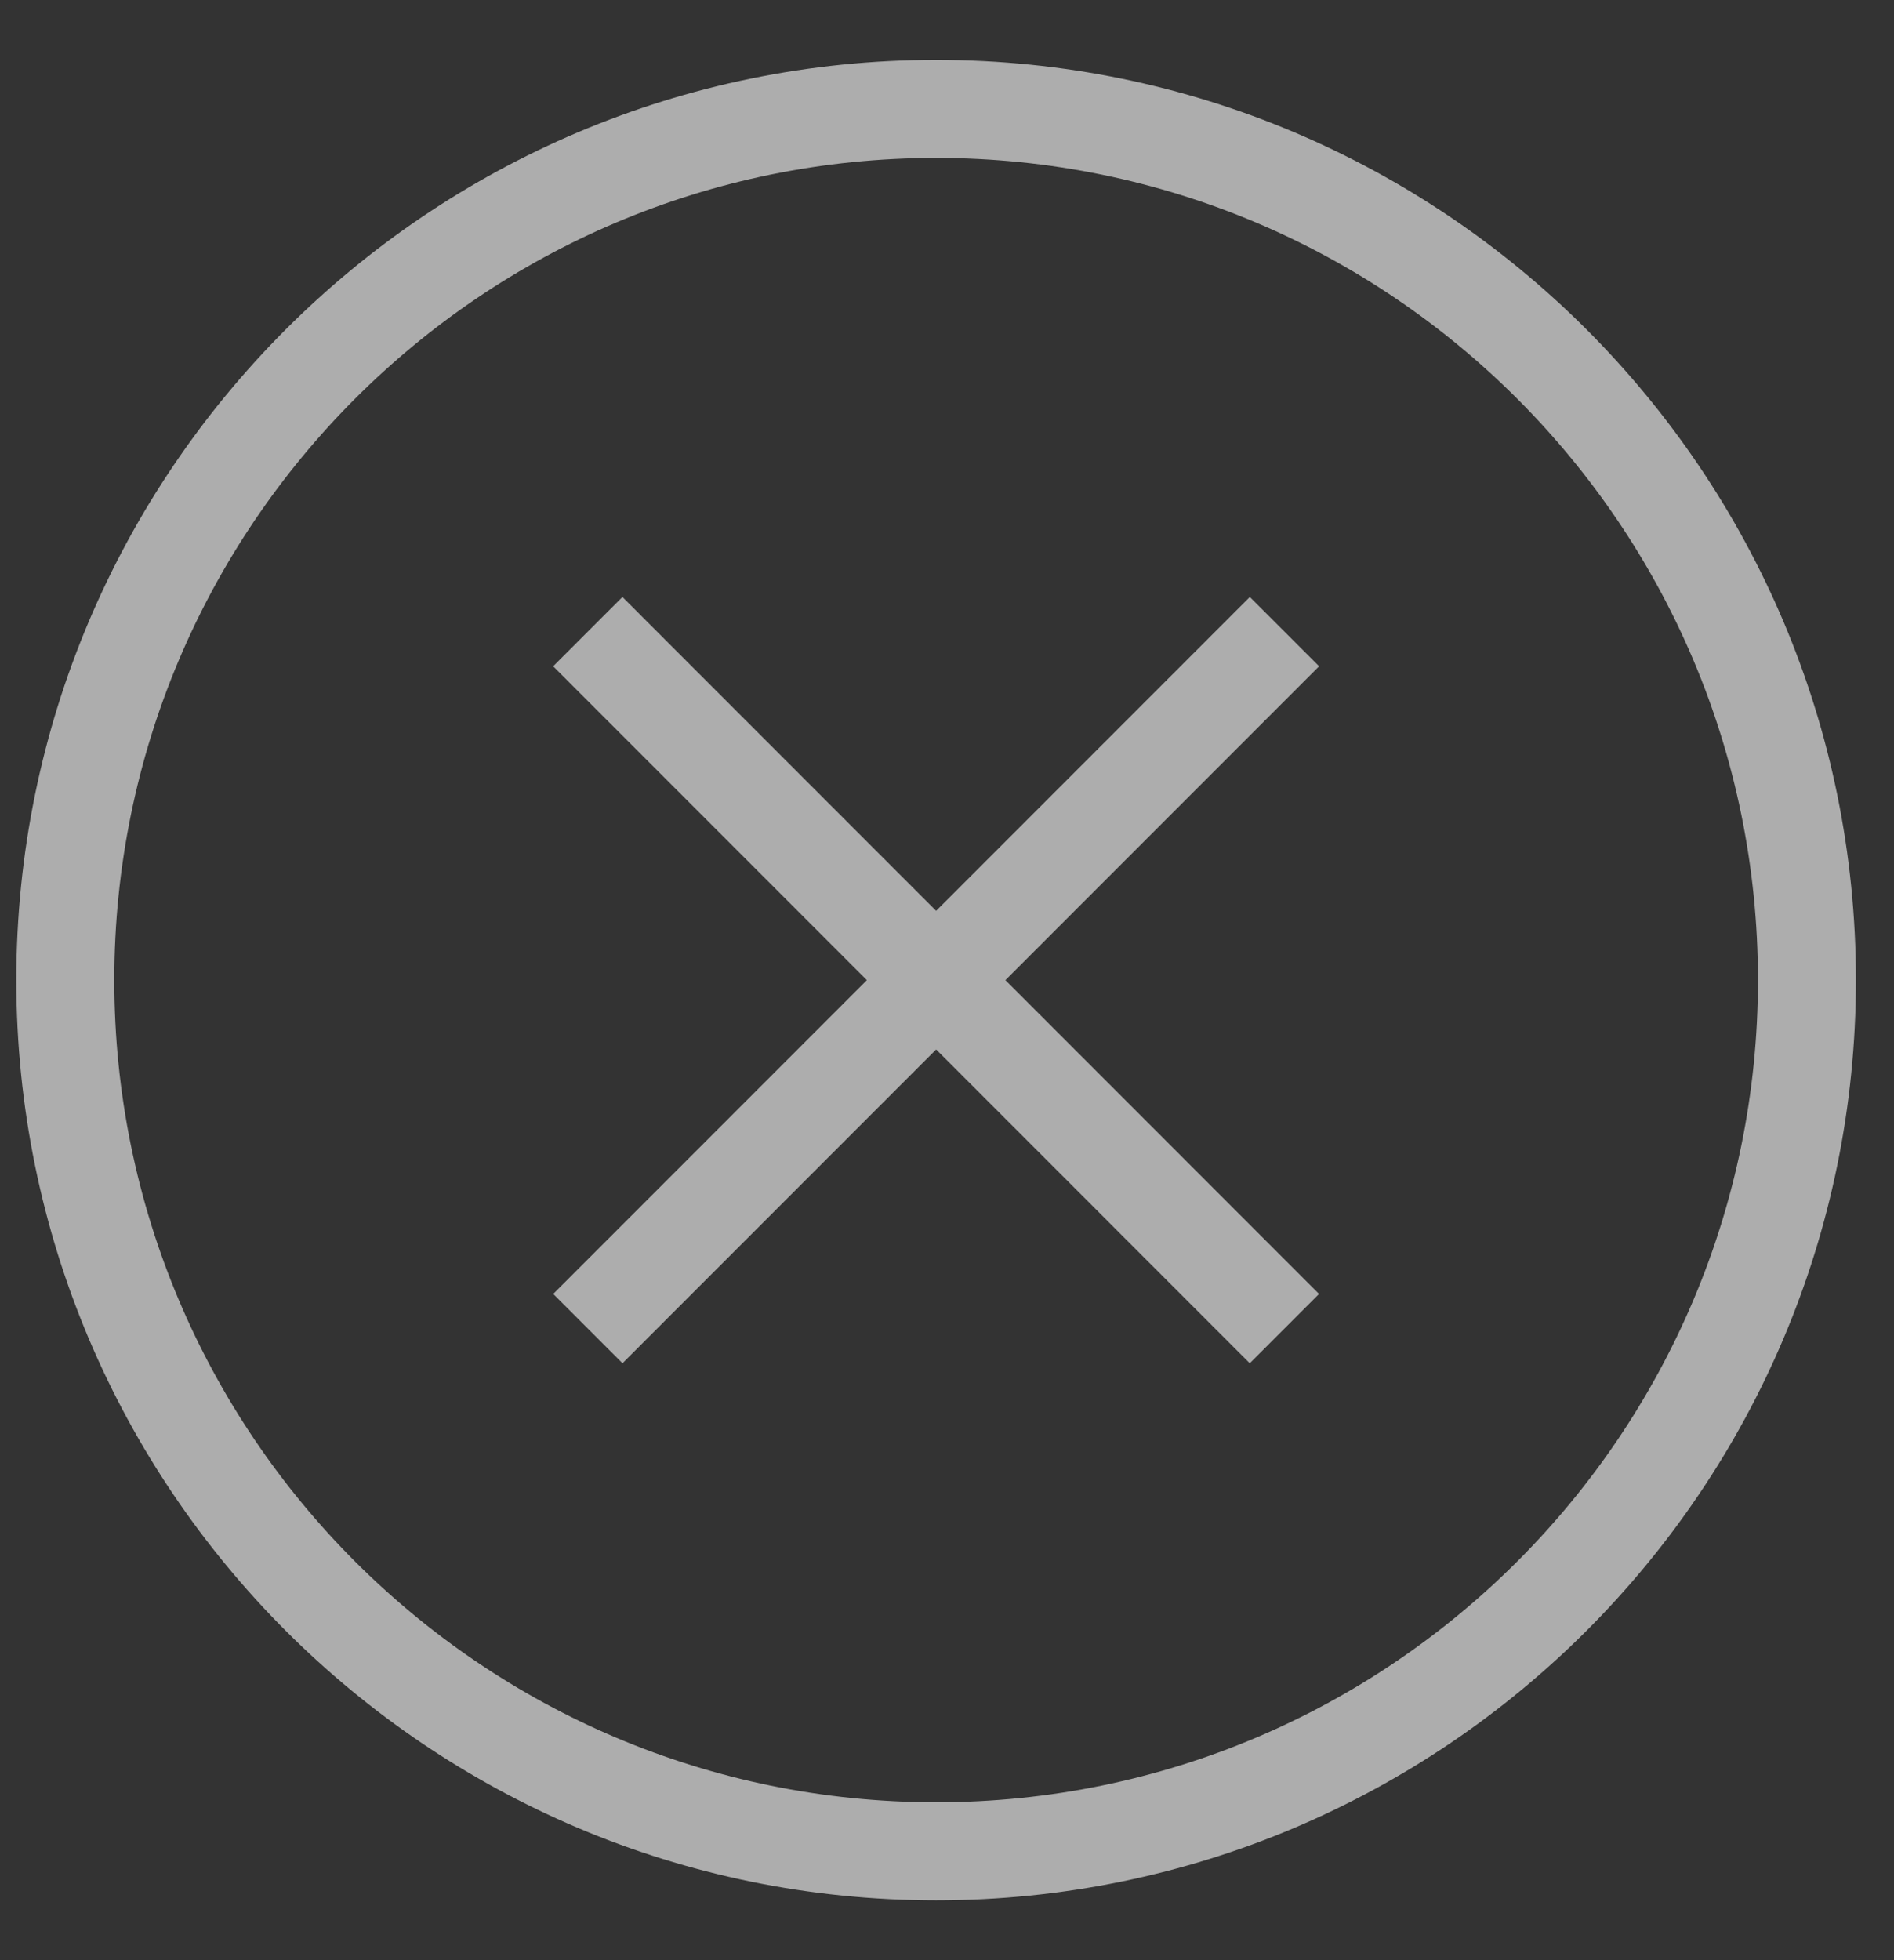 <svg width="29" height="30" viewBox="0 0 29 30" fill="none" xmlns="http://www.w3.org/2000/svg">
<rect x="0" y="0" width="29" height="30" fill="#333333" stroke="none"/>
<path d="M19.666 20.334L9 9.667M9.001 20.334L19.667 9.667" stroke="white" stroke-opacity="0.6" stroke-width="1.5" stroke-linejoin="round"/>
<path d="M27.667 15C27.667 7.637 21.697 1.667 14.333 1.667C6.97 1.667 1 7.637 1 15C1 22.364 6.97 28.334 14.333 28.334C21.697 28.334 27.667 22.364 27.667 15Z" stroke="white" stroke-opacity="0.6" stroke-width="1.5" stroke-linejoin="round"/>
</svg>
